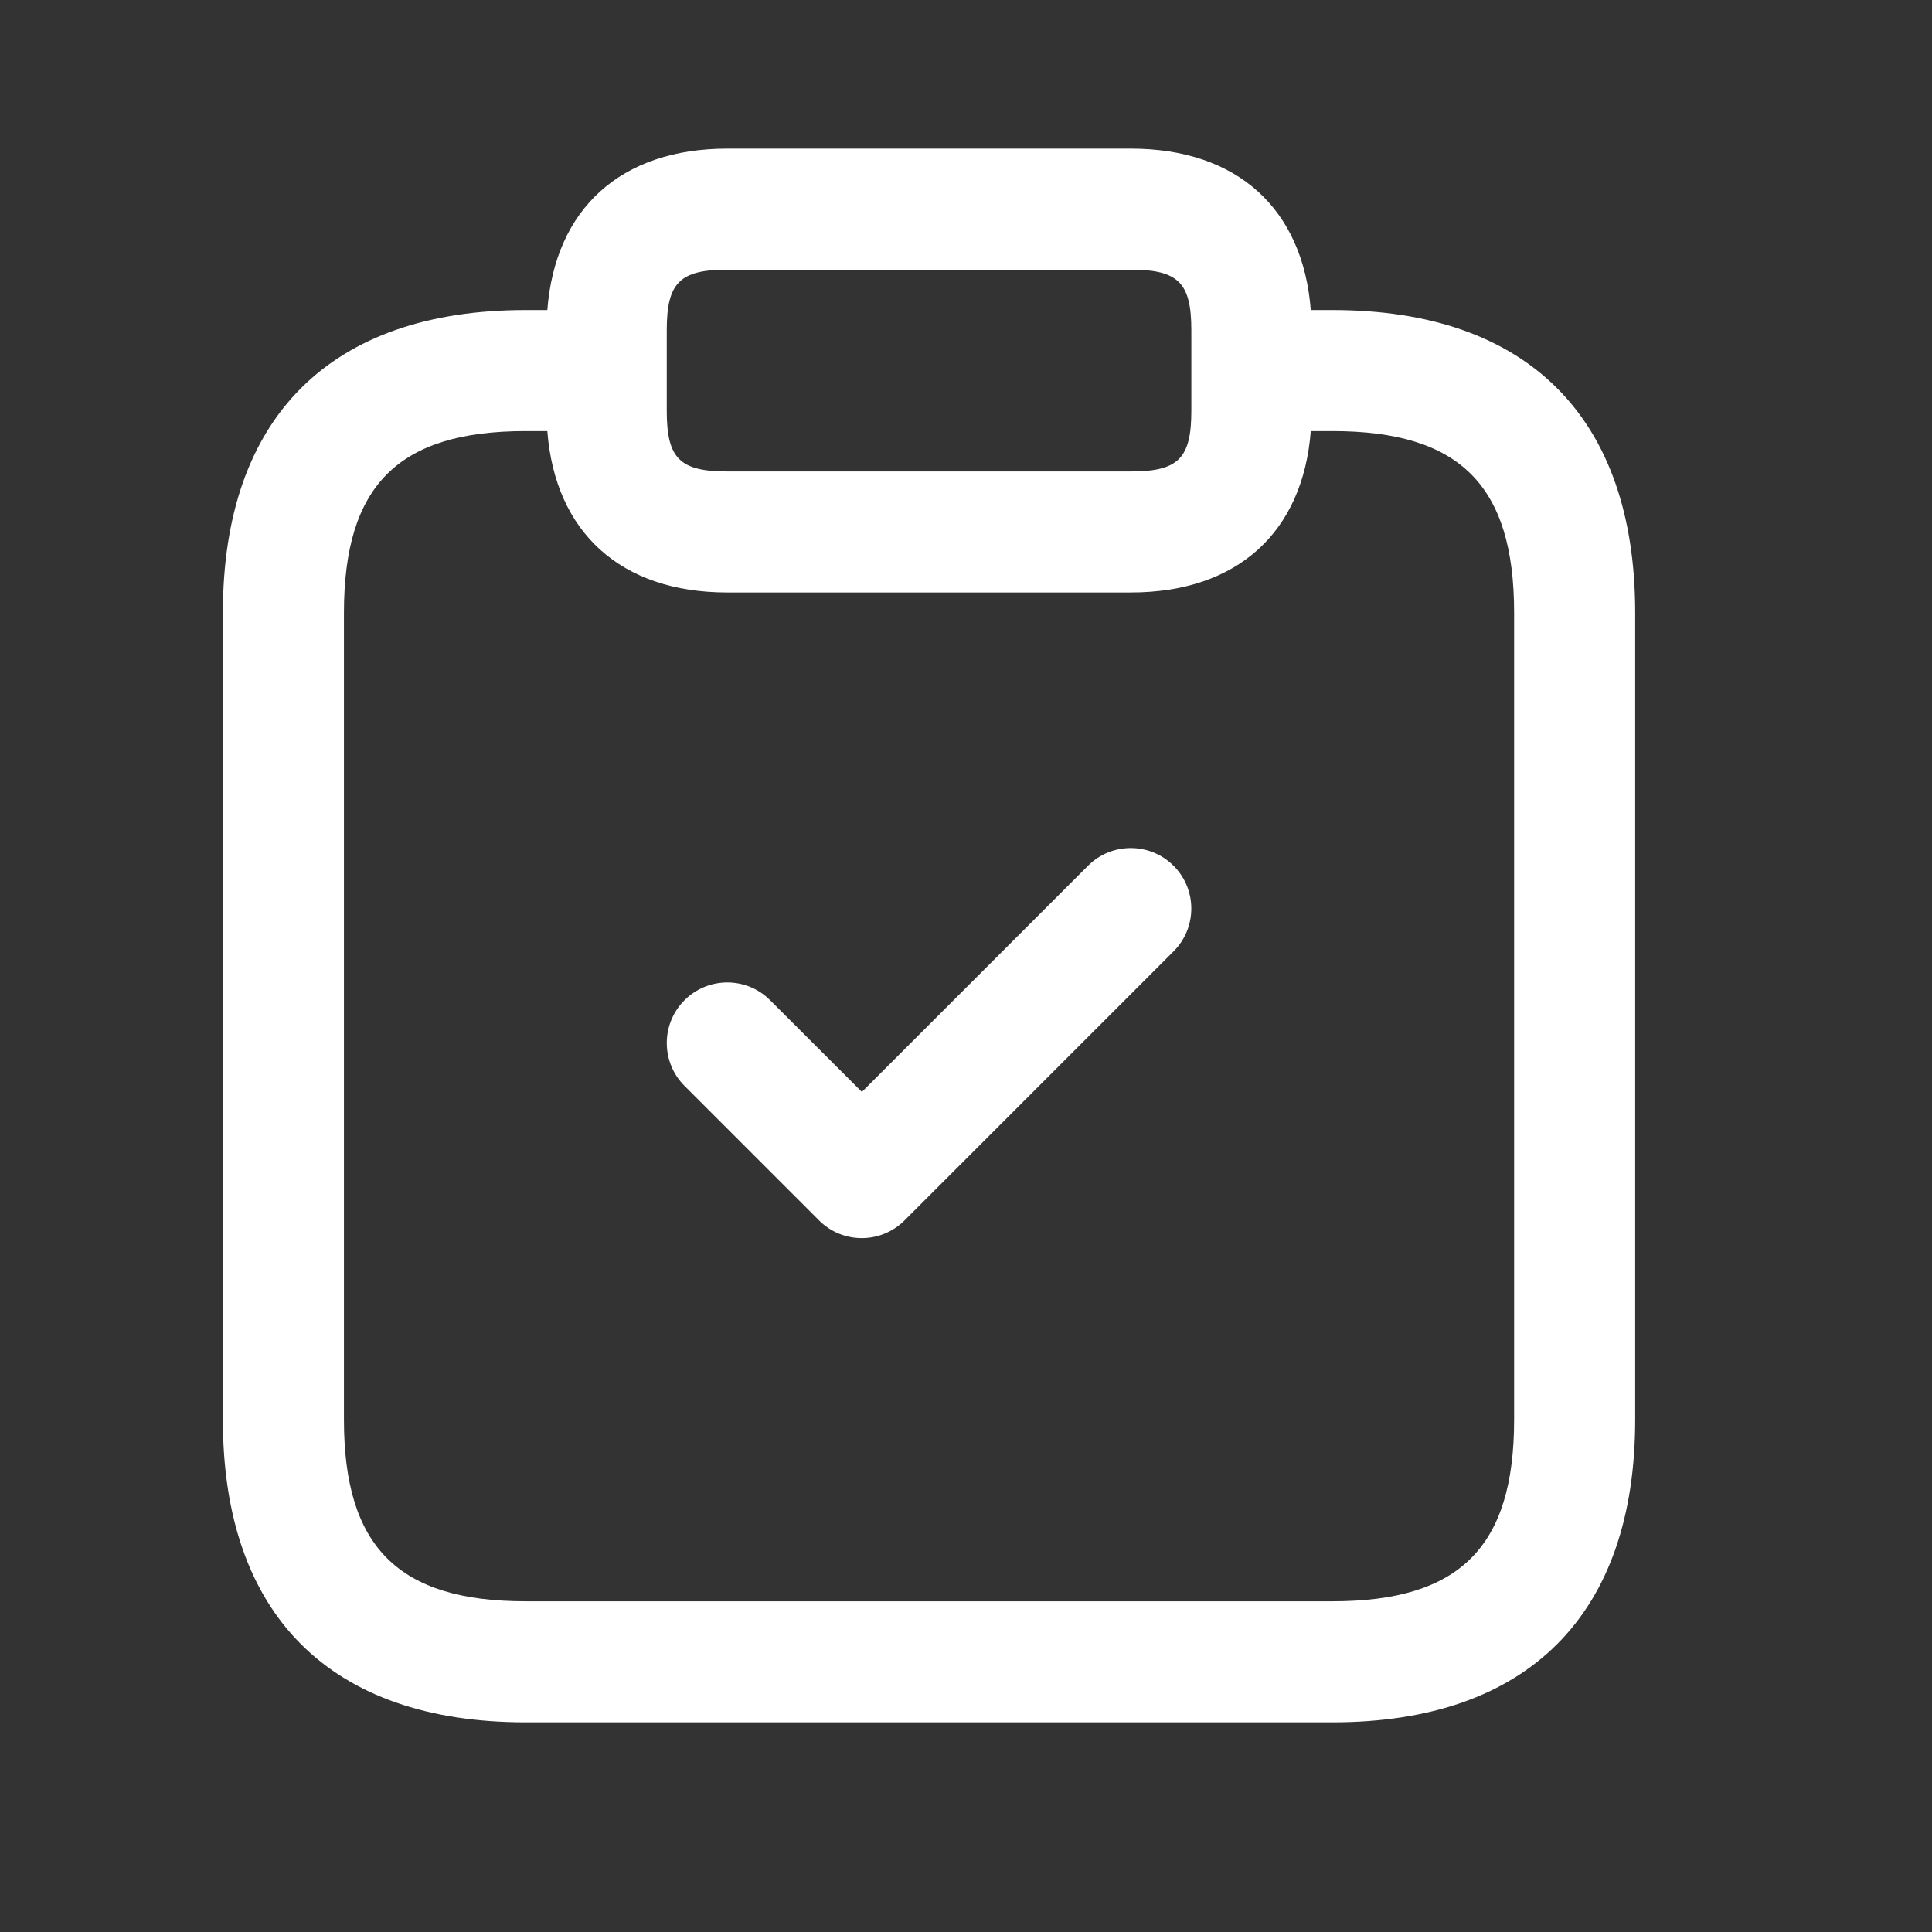 <svg width="44" height="44" viewBox="0 0 44 44" fill="none" xmlns="http://www.w3.org/2000/svg">
<rect x="0" y="0" width="44" height="44" fill="#333333" stroke="none"/>
<path d="M30.348 7.061H29.852C29.673 4.756 28.181 3.385 25.753 3.385H16.563C14.135 3.385 12.643 4.756 12.465 7.061H11.969C7.524 7.061 5.076 9.509 5.076 13.953V32.333C5.076 36.777 7.524 39.225 11.969 39.225H30.348C34.792 39.225 37.24 36.777 37.24 32.333V13.953C37.24 9.509 34.792 7.061 30.348 7.061ZM15.185 7.52C15.185 6.438 15.481 6.142 16.563 6.142H25.753C26.836 6.142 27.132 6.438 27.132 7.52V9.358C27.132 10.441 26.836 10.737 25.753 10.737H16.563C15.481 10.737 15.185 10.441 15.185 9.358V7.52ZM34.483 32.333C34.483 35.231 33.246 36.468 30.348 36.468H11.969C9.07 36.468 7.833 35.231 7.833 32.333V13.953C7.833 11.055 9.07 9.818 11.969 9.818H12.465C12.643 12.122 14.135 13.493 16.563 13.493H25.753C28.181 13.493 29.673 12.122 29.852 9.818H30.348C33.246 9.818 34.483 11.055 34.483 13.953V32.333ZM26.727 19.717C27.266 20.255 27.266 21.128 26.727 21.667L20.601 27.793C20.333 28.061 19.98 28.197 19.627 28.197C19.274 28.197 18.921 28.063 18.653 27.793L15.589 24.729C15.051 24.19 15.051 23.317 15.589 22.779C16.128 22.24 17.001 22.24 17.539 22.779L19.629 24.867L24.781 19.715C25.317 19.18 26.189 19.18 26.727 19.717Z" fill="white"/>
</svg>
